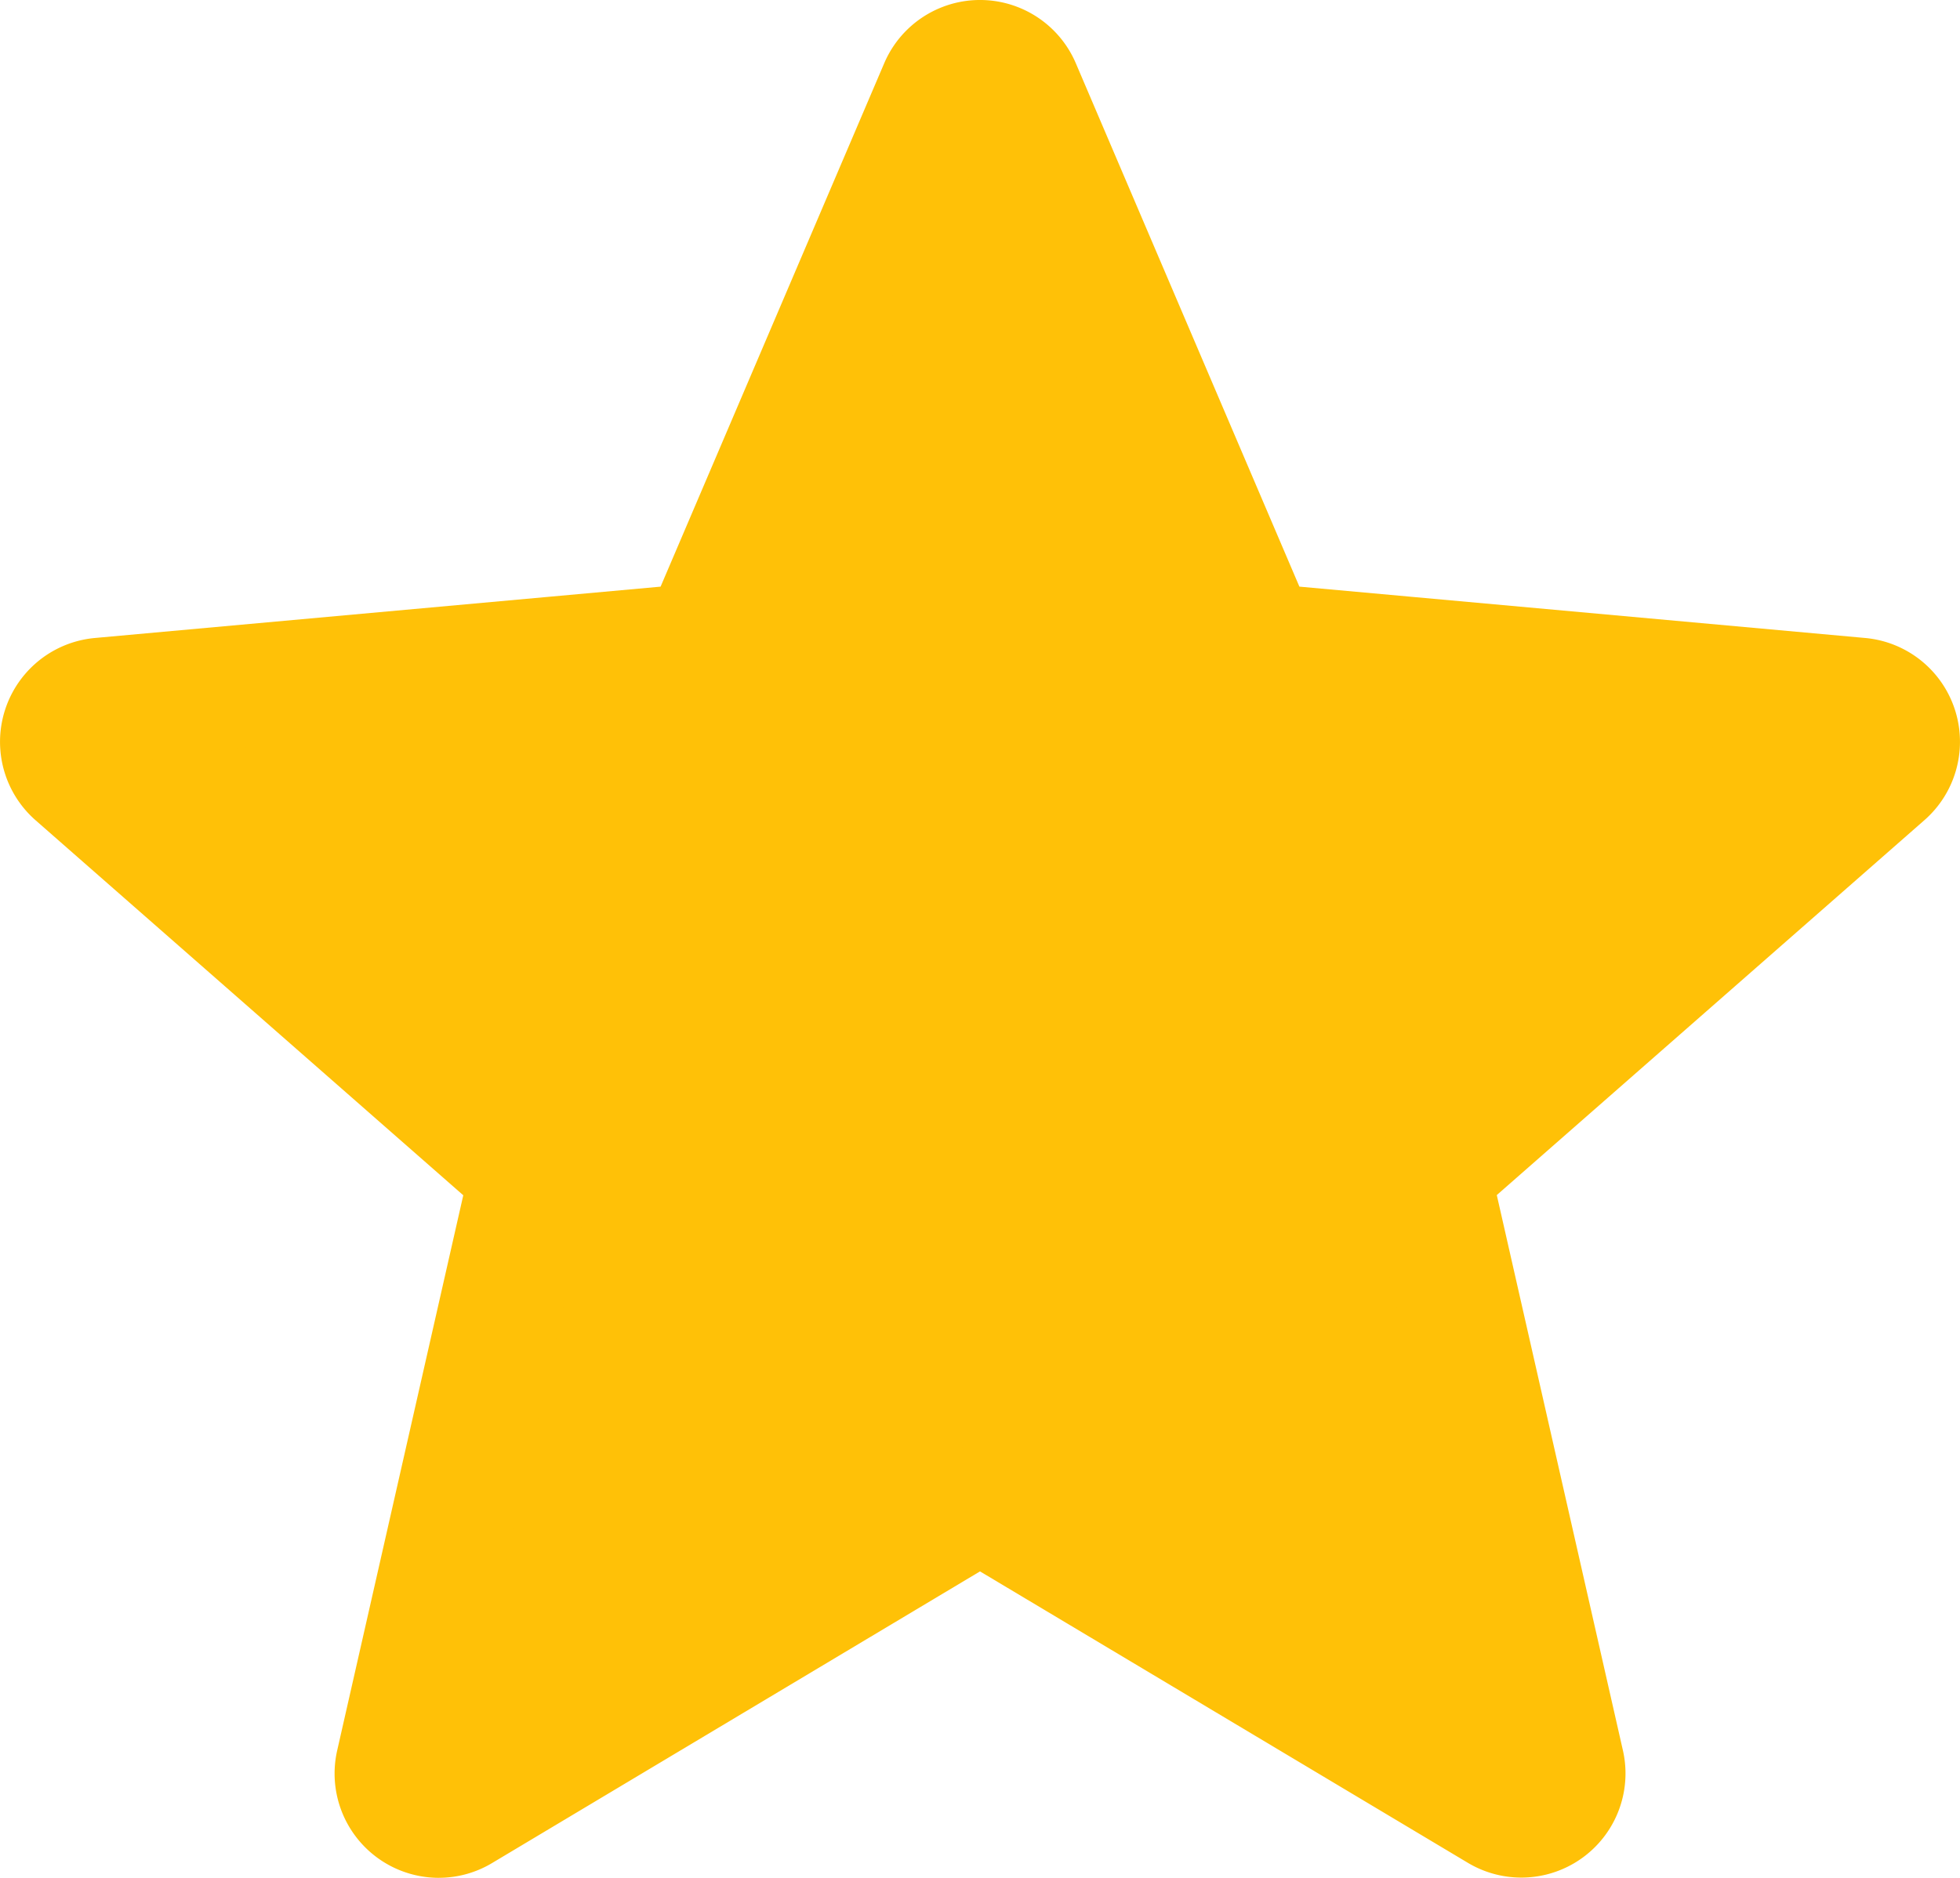 <svg xmlns="http://www.w3.org/2000/svg" width="511.987" height="490.645" viewBox="0 0 511.987 490.645">
  <g id="star_1_" data-name="star (1)" transform="translate(0 -0.493)">
    <path id="Path_3" data-name="Path 3" d="M499.574,188.5a25.98,25.98,0,0,0-22.4-17.9L335.821,157.762,279.926,26.926a26.038,26.038,0,0,0-47.871.043L176.164,157.785,34.785,170.625a26.039,26.039,0,0,0-14.762,45.527l106.859,93.7L95.371,448.62A26.055,26.055,0,0,0,105.508,475.5a25.8,25.8,0,0,0,28.586,1.281l121.9-72.895,121.875,72.875a26.029,26.029,0,0,0,38.742-28.121L385.1,309.87l106.859-93.7a26.046,26.046,0,0,0,7.613-27.668Zm0,0" fill="#ffc107"/>
    <path id="Path_4" data-name="Path 4" d="M114.617,491.137A27.245,27.245,0,0,1,88.078,457.86l32.938-145.066L9.312,214.829a27.248,27.248,0,0,1,15.426-47.637l147.82-13.418,58.41-136.746A27.21,27.21,0,0,1,281.015,17l58.41,136.77,147.8,13.418a27.228,27.228,0,0,1,15.445,47.617l-111.68,97.941,32.938,145.066a27.21,27.21,0,0,1-40.469,29.418l-127.465-76.16-127.445,76.2a27.021,27.021,0,0,1-13.93,3.859ZM255.992,378.266a27.278,27.278,0,0,1,13.953,3.859l120.277,71.938L359.136,317.122a27.191,27.191,0,0,1,8.621-26.516L473.23,198.083,333.687,185.411a27.1,27.1,0,0,1-22.594-16.469L255.992,39.9,200.843,168.961a27.075,27.075,0,0,1-22.59,16.43L38.734,198.063,144.2,290.582a27.184,27.184,0,0,1,8.621,26.539L121.742,454.062l120.277-71.937a27.389,27.389,0,0,1,13.973-3.859ZM171.406,156.442v.02Zm169.152-.066v0Zm0,0" fill="#ffc107"/>
  </g>
</svg>
